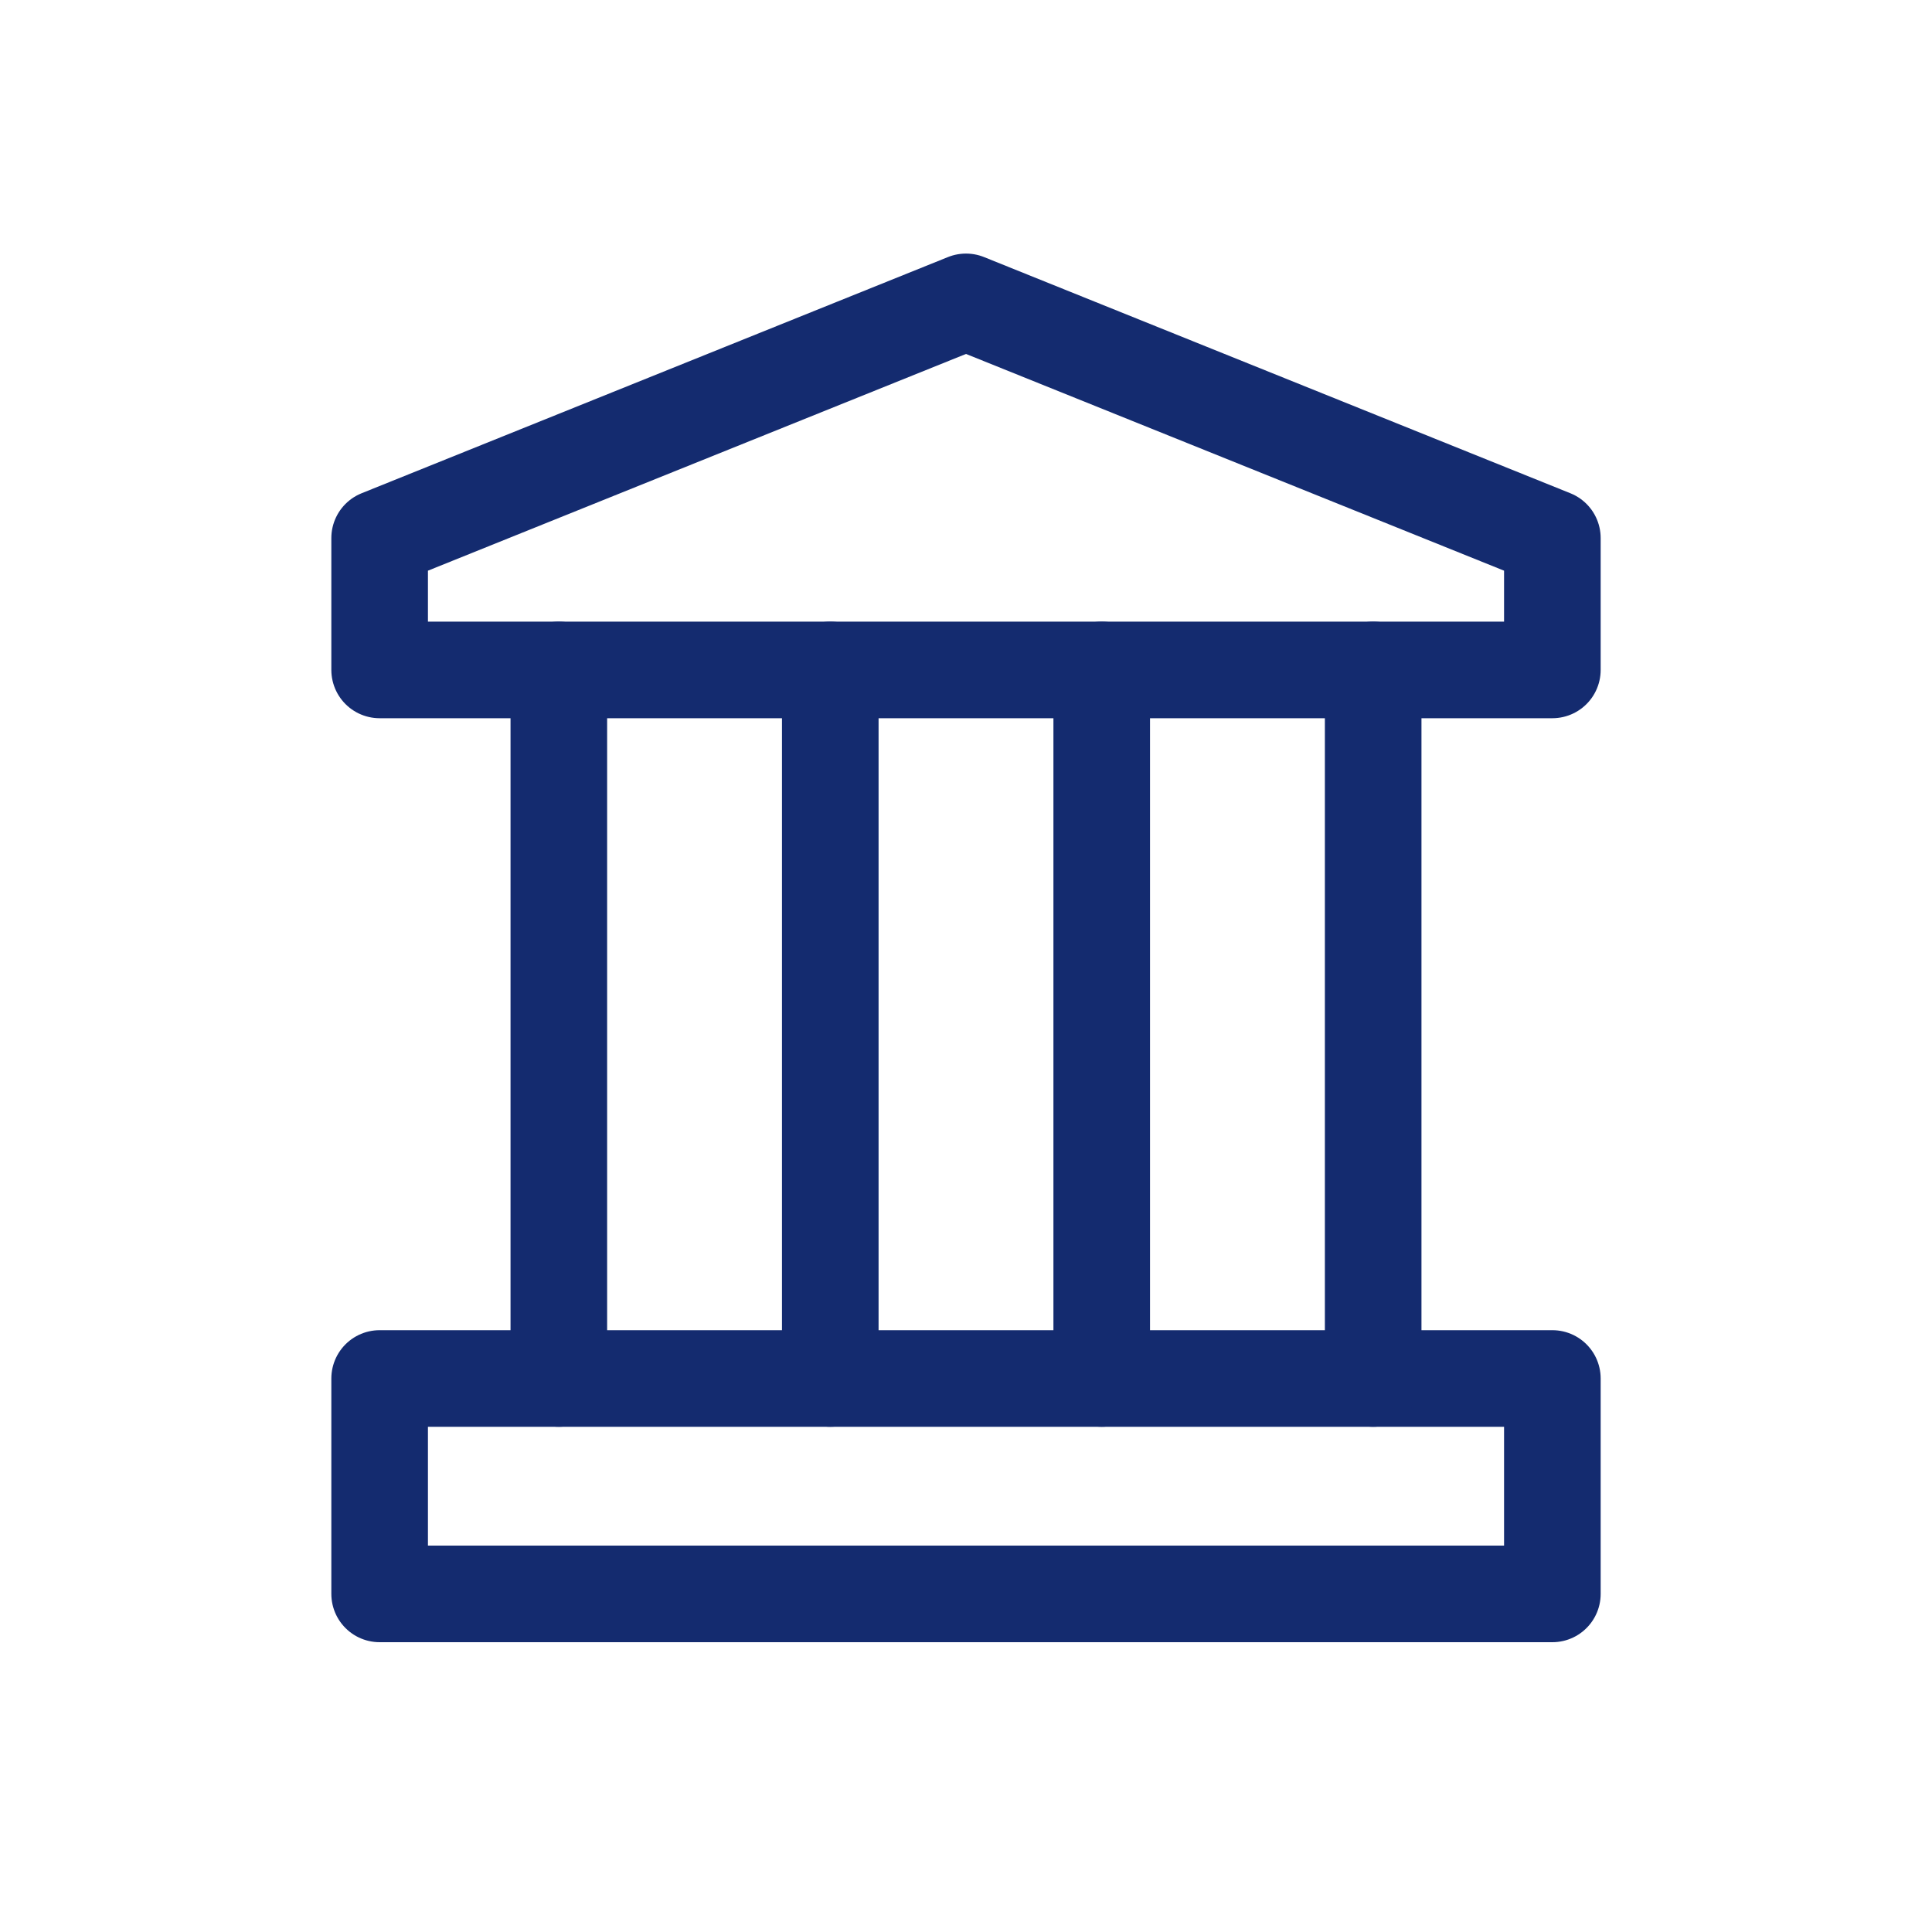 <svg xmlns="http://www.w3.org/2000/svg" data-name="Layer 1" viewBox="0 0 40 40"><defs><style>.cls-1{fill:none;stroke:#142b6f;stroke-linecap:round;stroke-linejoin:round;stroke-width:2px}</style></defs><rect width="24.28" height="4.46" x="7.86" y="28.54" class="cls-1"></rect><polygon points="32.14 13.87 7.86 13.87 7.86 11.14 20 6.25 32.14 11.14 32.14 13.87" class="cls-1"></polygon><line x1="11.57" x2="11.57" y1="13.87" y2="28.54" class="cls-1"></line><line x1="17.19" x2="17.19" y1="13.87" y2="28.54" class="cls-1"></line><line x1="22.81" x2="22.81" y1="13.87" y2="28.54" class="cls-1"></line><line x1="28.43" x2="28.43" y1="13.87" y2="28.54" class="cls-1"></line></svg>